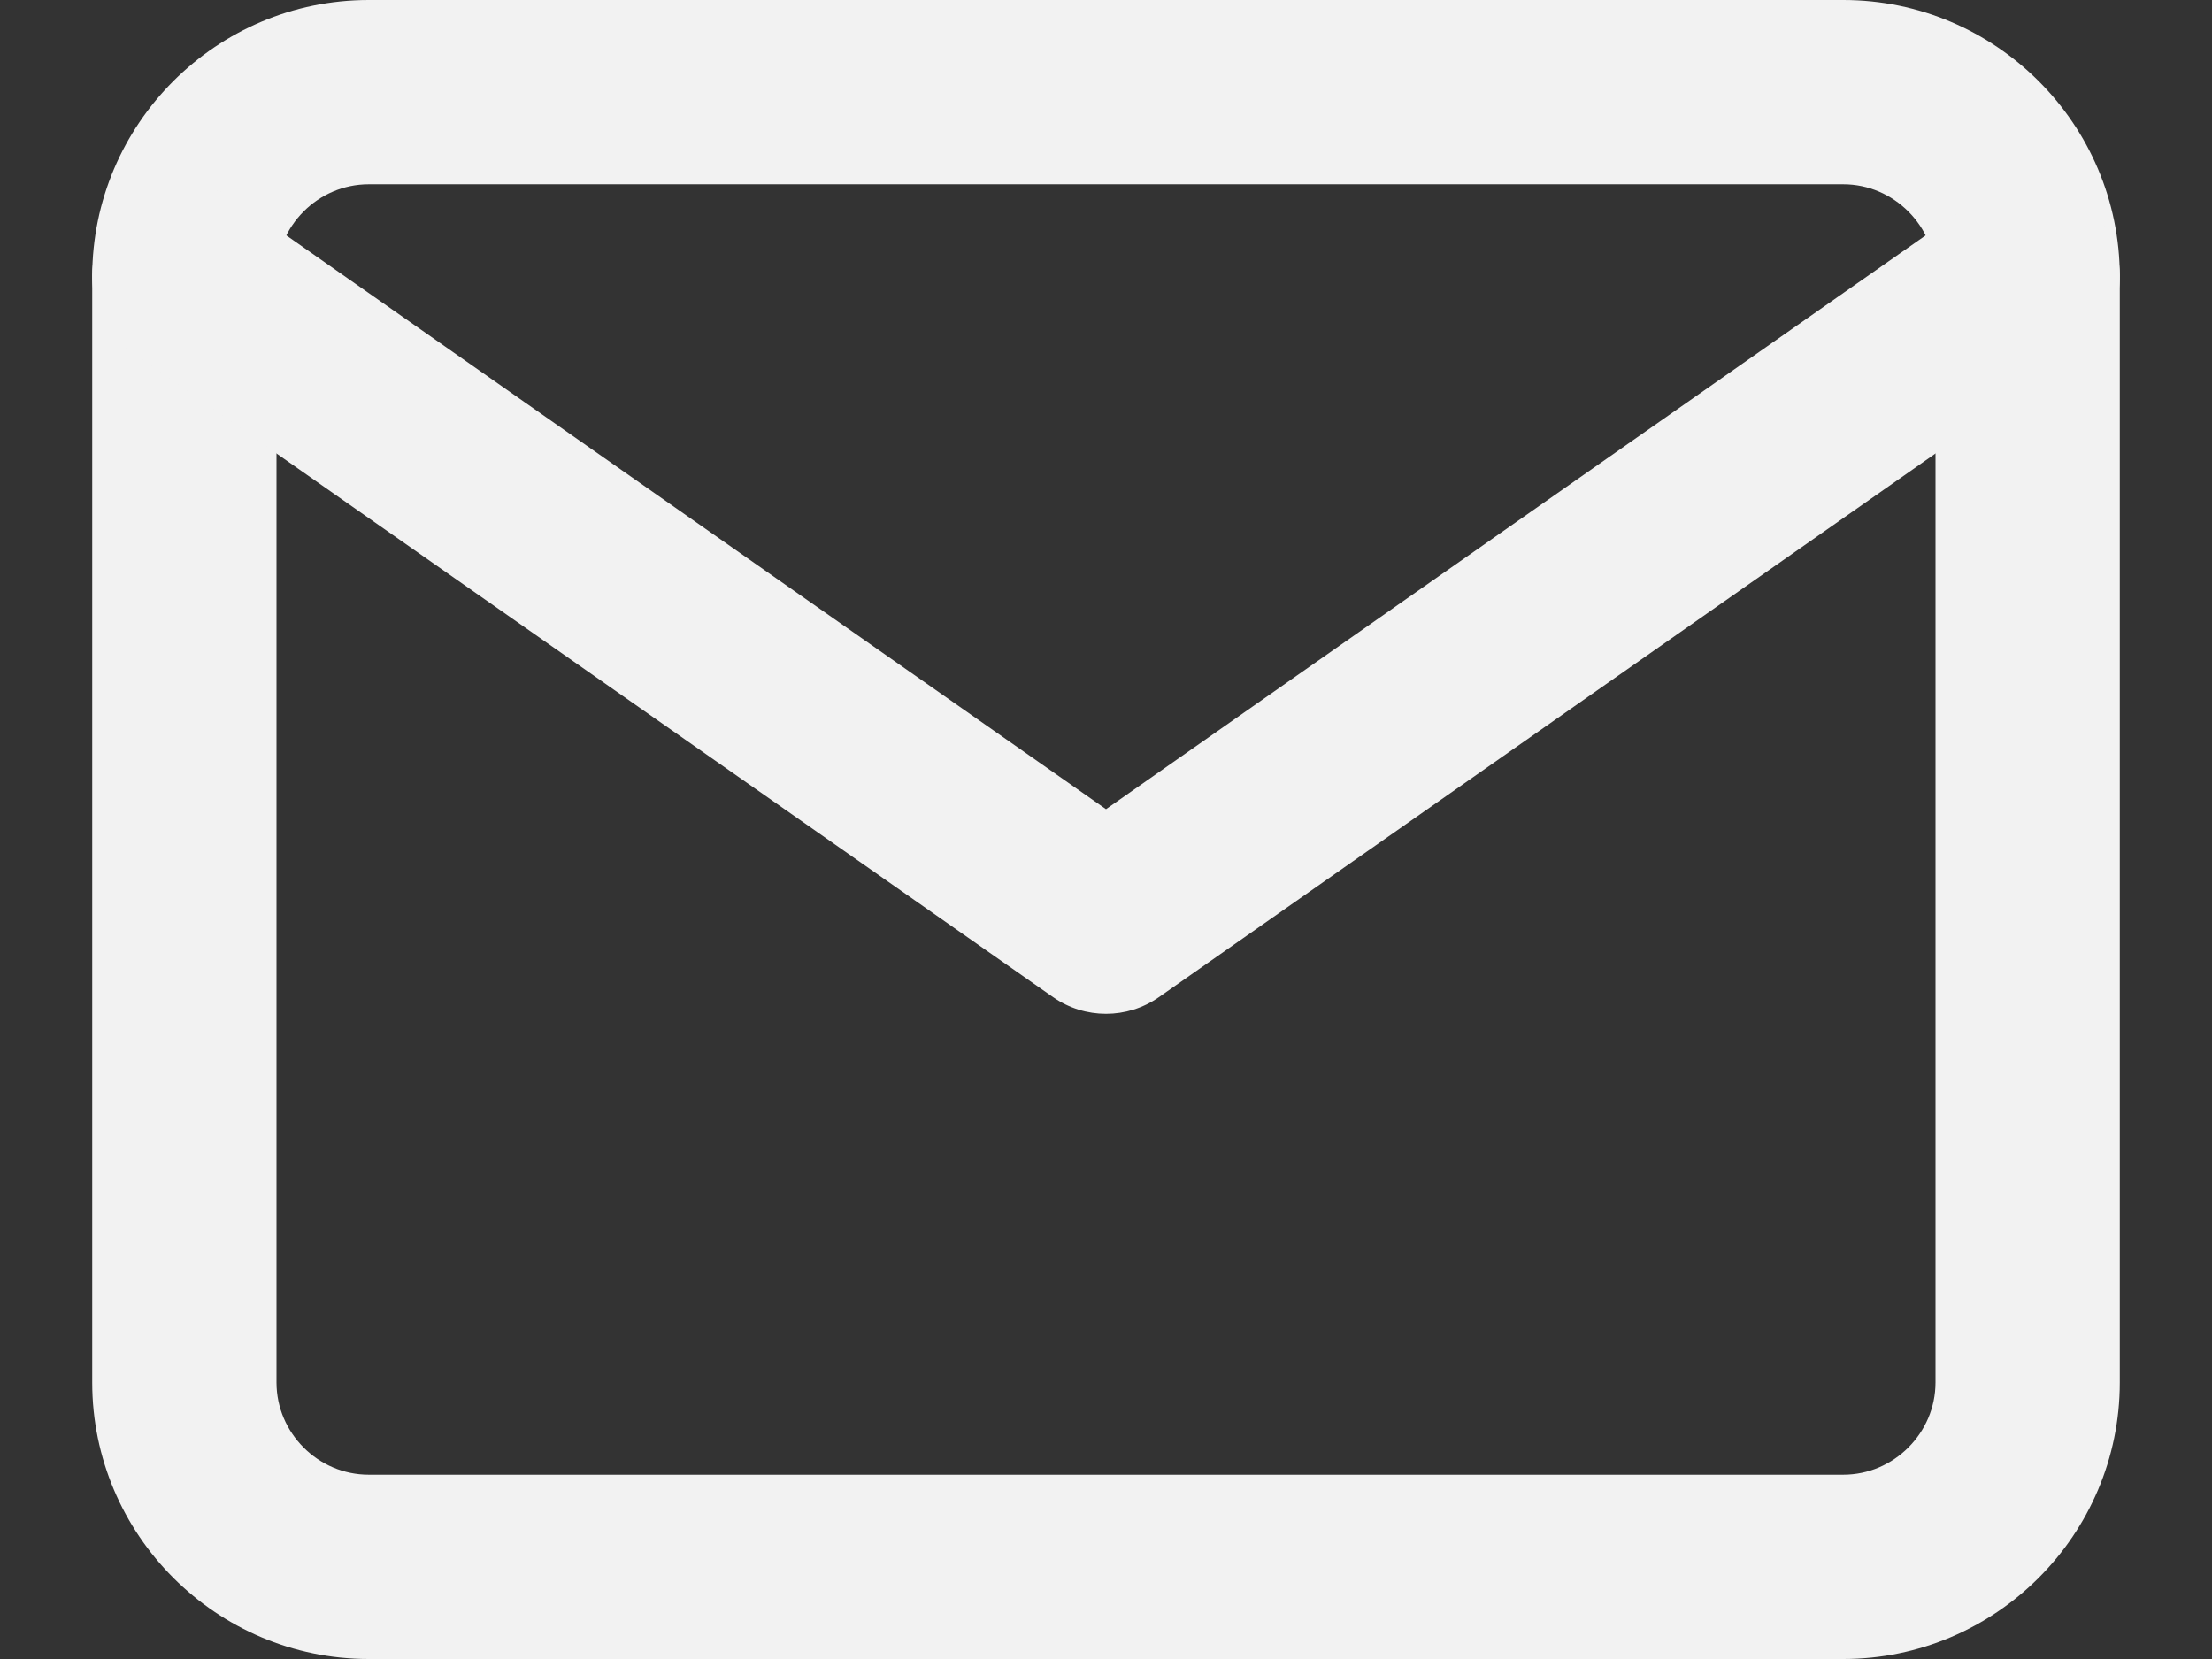 <svg width="16" height="12" viewBox="0 0 16 12" fill="none" xmlns="http://www.w3.org/2000/svg">
<rect x="0" y="0" width="16" height="12" fill="#333333" stroke="none"/>
<path fill-rule="evenodd" clip-rule="evenodd" d="M2.667 1.333C2.301 1.333 2 1.635 2 2V10C2 10.365 2.301 10.667 2.667 10.667H13.333C13.698 10.667 14 10.365 14 10V2C14 1.635 13.698 1.333 13.333 1.333H2.667ZM0.667 2C0.667 0.898 1.565 0 2.667 0H13.333C14.435 0 15.333 0.898 15.333 2V10C15.333 11.101 14.435 12 13.333 12H2.667C1.565 12 0.667 11.101 0.667 10V2Z" fill="#F2F2F2"/>
<path fill-rule="evenodd" clip-rule="evenodd" d="M0.787 1.618C0.998 1.316 1.414 1.243 1.716 1.454L8 5.853L14.284 1.454C14.586 1.243 15.002 1.316 15.213 1.618C15.424 1.919 15.351 2.335 15.049 2.546L8.382 7.213C8.153 7.373 7.847 7.373 7.618 7.213L0.951 2.546C0.649 2.335 0.576 1.919 0.787 1.618Z" fill="#F2F2F2"/>
</svg>
